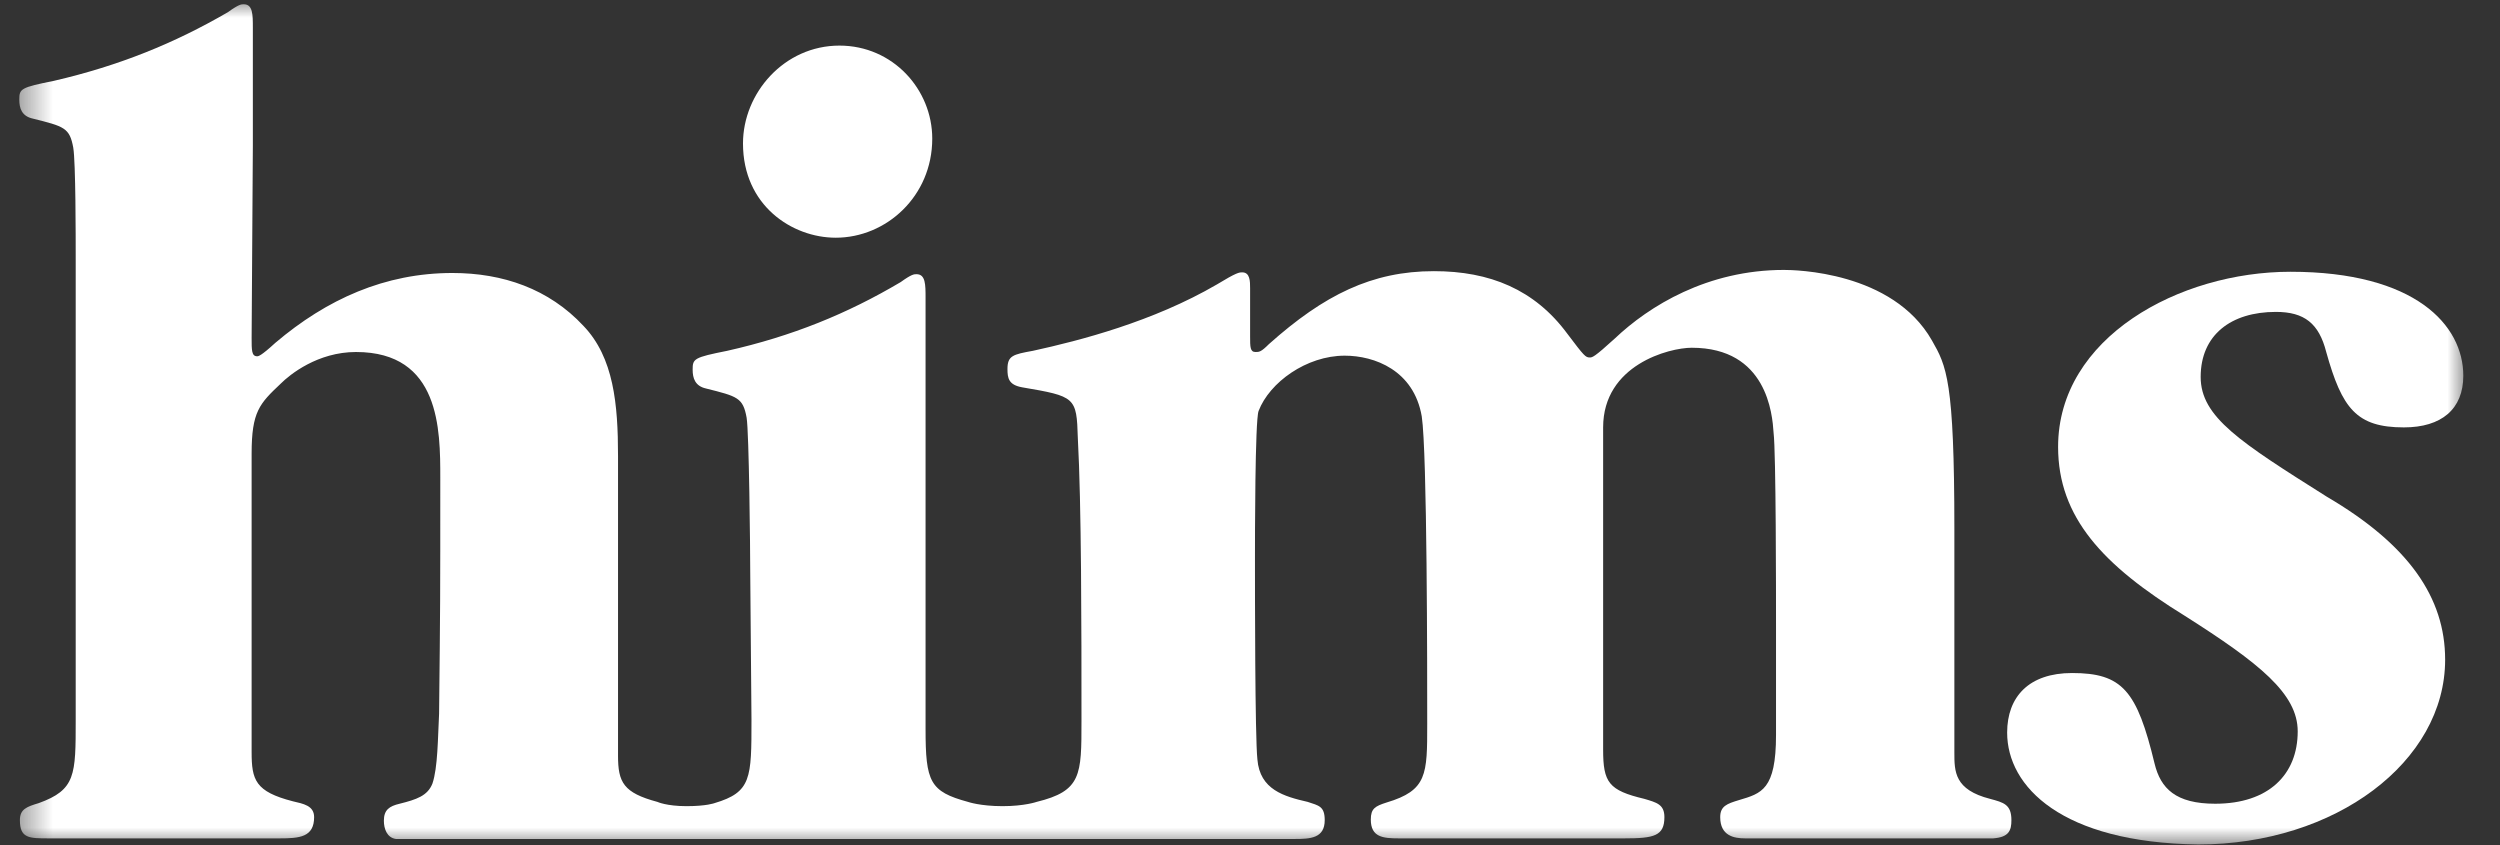 <svg width="71" height="24" viewBox="0 0 71 24" fill="none" xmlns="http://www.w3.org/2000/svg">
<rect x="0" y="0" width="71" height="24" fill="#333333" stroke="none"/>
<mask id="mask0_140_58" style="mask-type:luminance" maskUnits="userSpaceOnUse" x="0" y="0" width="71" height="24">
<path d="M70.044 0H0.444V24H70.044V0Z" fill="white"/>
</mask>
<g mask="url(#mask0_140_58)">
<path d="M57.003 20.806C57.003 19.787 57.623 19.114 58.846 19.114C60.276 19.114 60.69 19.614 61.19 21.686C61.362 22.394 61.792 22.826 62.912 22.826C64.428 22.826 65.255 21.997 65.255 20.771C65.255 19.701 64.17 18.837 62.051 17.491C59.725 16.058 58.45 14.694 58.45 12.691C58.45 9.583 61.896 7.718 65.049 7.718C68.597 7.718 69.958 9.237 69.958 10.671C69.958 11.62 69.338 12.138 68.27 12.138C66.926 12.138 66.513 11.603 66.065 9.997C65.858 9.186 65.445 8.858 64.635 8.858C63.36 8.858 62.499 9.514 62.499 10.705C62.499 11.845 63.619 12.553 66.082 14.107C68.408 15.47 69.442 16.973 69.442 18.734C69.442 21.634 66.323 23.983 62.43 23.983C58.554 23.931 57.003 22.342 57.003 20.806Z" fill="white"/>
<path d="M2.15 7.373C2.15 6.699 2.15 4.61 2.081 4.196C1.978 3.626 1.823 3.591 0.927 3.367C0.617 3.298 0.548 3.073 0.548 2.832C0.548 2.521 0.582 2.486 1.53 2.296C3.39 1.865 4.958 1.226 6.474 0.345C6.784 0.121 6.853 0.121 6.922 0.121C7.181 0.121 7.181 0.414 7.181 0.794V4.144L7.146 9.6C7.146 9.945 7.146 10.118 7.301 10.118C7.336 10.118 7.404 10.118 7.818 9.738C9.282 8.495 10.936 7.753 12.848 7.753C14.278 7.753 15.588 8.201 16.57 9.255C17.431 10.152 17.552 11.482 17.552 12.95V21.462C17.552 22.222 17.707 22.515 18.671 22.774C18.671 22.774 18.93 22.895 19.498 22.895C20.067 22.895 20.291 22.809 20.291 22.809C21.342 22.498 21.342 22.101 21.342 20.443L21.307 16.299C21.307 15.626 21.273 12.276 21.204 11.862C21.101 11.292 20.945 11.258 20.05 11.033C19.74 10.964 19.671 10.74 19.671 10.498C19.671 10.187 19.705 10.152 20.653 9.963C22.496 9.548 24.064 8.909 25.58 8.011C25.89 7.787 25.959 7.787 26.028 7.787C26.286 7.787 26.286 8.081 26.286 8.46V20.702C26.286 22.204 26.407 22.48 27.492 22.774C27.492 22.774 27.837 22.895 28.474 22.895C29.094 22.895 29.439 22.774 29.439 22.774C30.714 22.463 30.714 22.014 30.714 20.478C30.714 17.801 30.714 14.348 30.61 12.432C30.576 11.275 30.541 11.258 29.025 10.999C28.646 10.93 28.612 10.74 28.612 10.481C28.612 10.101 28.767 10.066 29.335 9.963C30.679 9.669 32.746 9.134 34.555 8.081C35.124 7.735 35.193 7.735 35.279 7.735C35.503 7.735 35.503 7.994 35.503 8.184V9.548C35.503 9.859 35.503 9.997 35.658 9.997C35.761 9.997 35.813 9.997 36.037 9.773C37.605 8.374 38.966 7.701 40.723 7.701C42.308 7.701 43.583 8.219 44.513 9.479C44.995 10.118 45.03 10.152 45.15 10.152C45.219 10.152 45.271 10.152 45.857 9.617C46.839 8.685 48.493 7.666 50.663 7.666C50.956 7.666 53.747 7.701 54.867 9.669C55.28 10.394 55.504 10.791 55.504 15.022V21.375C55.504 21.911 55.504 22.429 56.521 22.688C56.9 22.791 57.124 22.843 57.124 23.292C57.124 23.586 57.055 23.776 56.607 23.81H55.659H52.162H49.561C49.251 23.81 48.854 23.741 48.854 23.206C48.854 22.895 49.044 22.826 49.389 22.722C50.026 22.532 50.439 22.429 50.439 20.875V17.784C50.439 16.886 50.439 12.846 50.37 12.293C50.336 11.758 50.181 9.876 48.045 9.876C47.407 9.876 45.529 10.36 45.529 12.138V21.289C45.529 22.222 45.684 22.446 46.701 22.688C47.045 22.791 47.269 22.843 47.269 23.206C47.269 23.741 46.977 23.81 46.132 23.81H43.359H39.724C39.276 23.81 38.931 23.776 38.931 23.275C38.931 22.964 39.052 22.895 39.379 22.791C40.533 22.446 40.533 21.997 40.533 20.564C40.533 19.062 40.533 12.846 40.378 11.827C40.154 10.515 39.035 10.101 38.19 10.101C37.105 10.101 36.054 10.86 35.744 11.672C35.641 11.931 35.641 15.315 35.641 15.85C35.641 16.8 35.641 20.927 35.71 21.566C35.779 22.429 36.468 22.619 37.139 22.774C37.45 22.878 37.622 22.895 37.622 23.292C37.622 23.81 37.209 23.827 36.761 23.827H33.108H29.904H26.906H24.081H20.446H18.758H17.845H14.95H12.142H11.246C10.988 23.793 10.902 23.534 10.902 23.309C10.902 22.999 11.057 22.895 11.35 22.826C11.832 22.705 12.142 22.601 12.28 22.256C12.435 21.807 12.435 20.944 12.47 20.27C12.504 17.145 12.504 17.076 12.504 13.571C12.504 12.207 12.504 9.997 10.109 9.997C9.024 9.997 8.231 10.636 7.973 10.895C7.37 11.465 7.146 11.689 7.146 12.881V21.358C7.146 22.152 7.249 22.481 8.318 22.757C8.61 22.826 8.921 22.878 8.921 23.206C8.921 23.776 8.507 23.81 7.939 23.81H5.303H1.392C0.823 23.81 0.565 23.81 0.565 23.292C0.565 22.981 0.755 22.912 1.099 22.809C2.15 22.429 2.15 22.014 2.15 20.443V16.576V9.721V7.373Z" fill="white"/>
<path d="M23.84 1.295C22.272 1.295 21.101 2.642 21.101 4.075C21.101 5.836 22.496 6.751 23.736 6.751C25.166 6.751 26.476 5.577 26.476 3.937C26.476 2.538 25.356 1.295 23.84 1.295Z" fill="white"/>
</g>
</svg>
